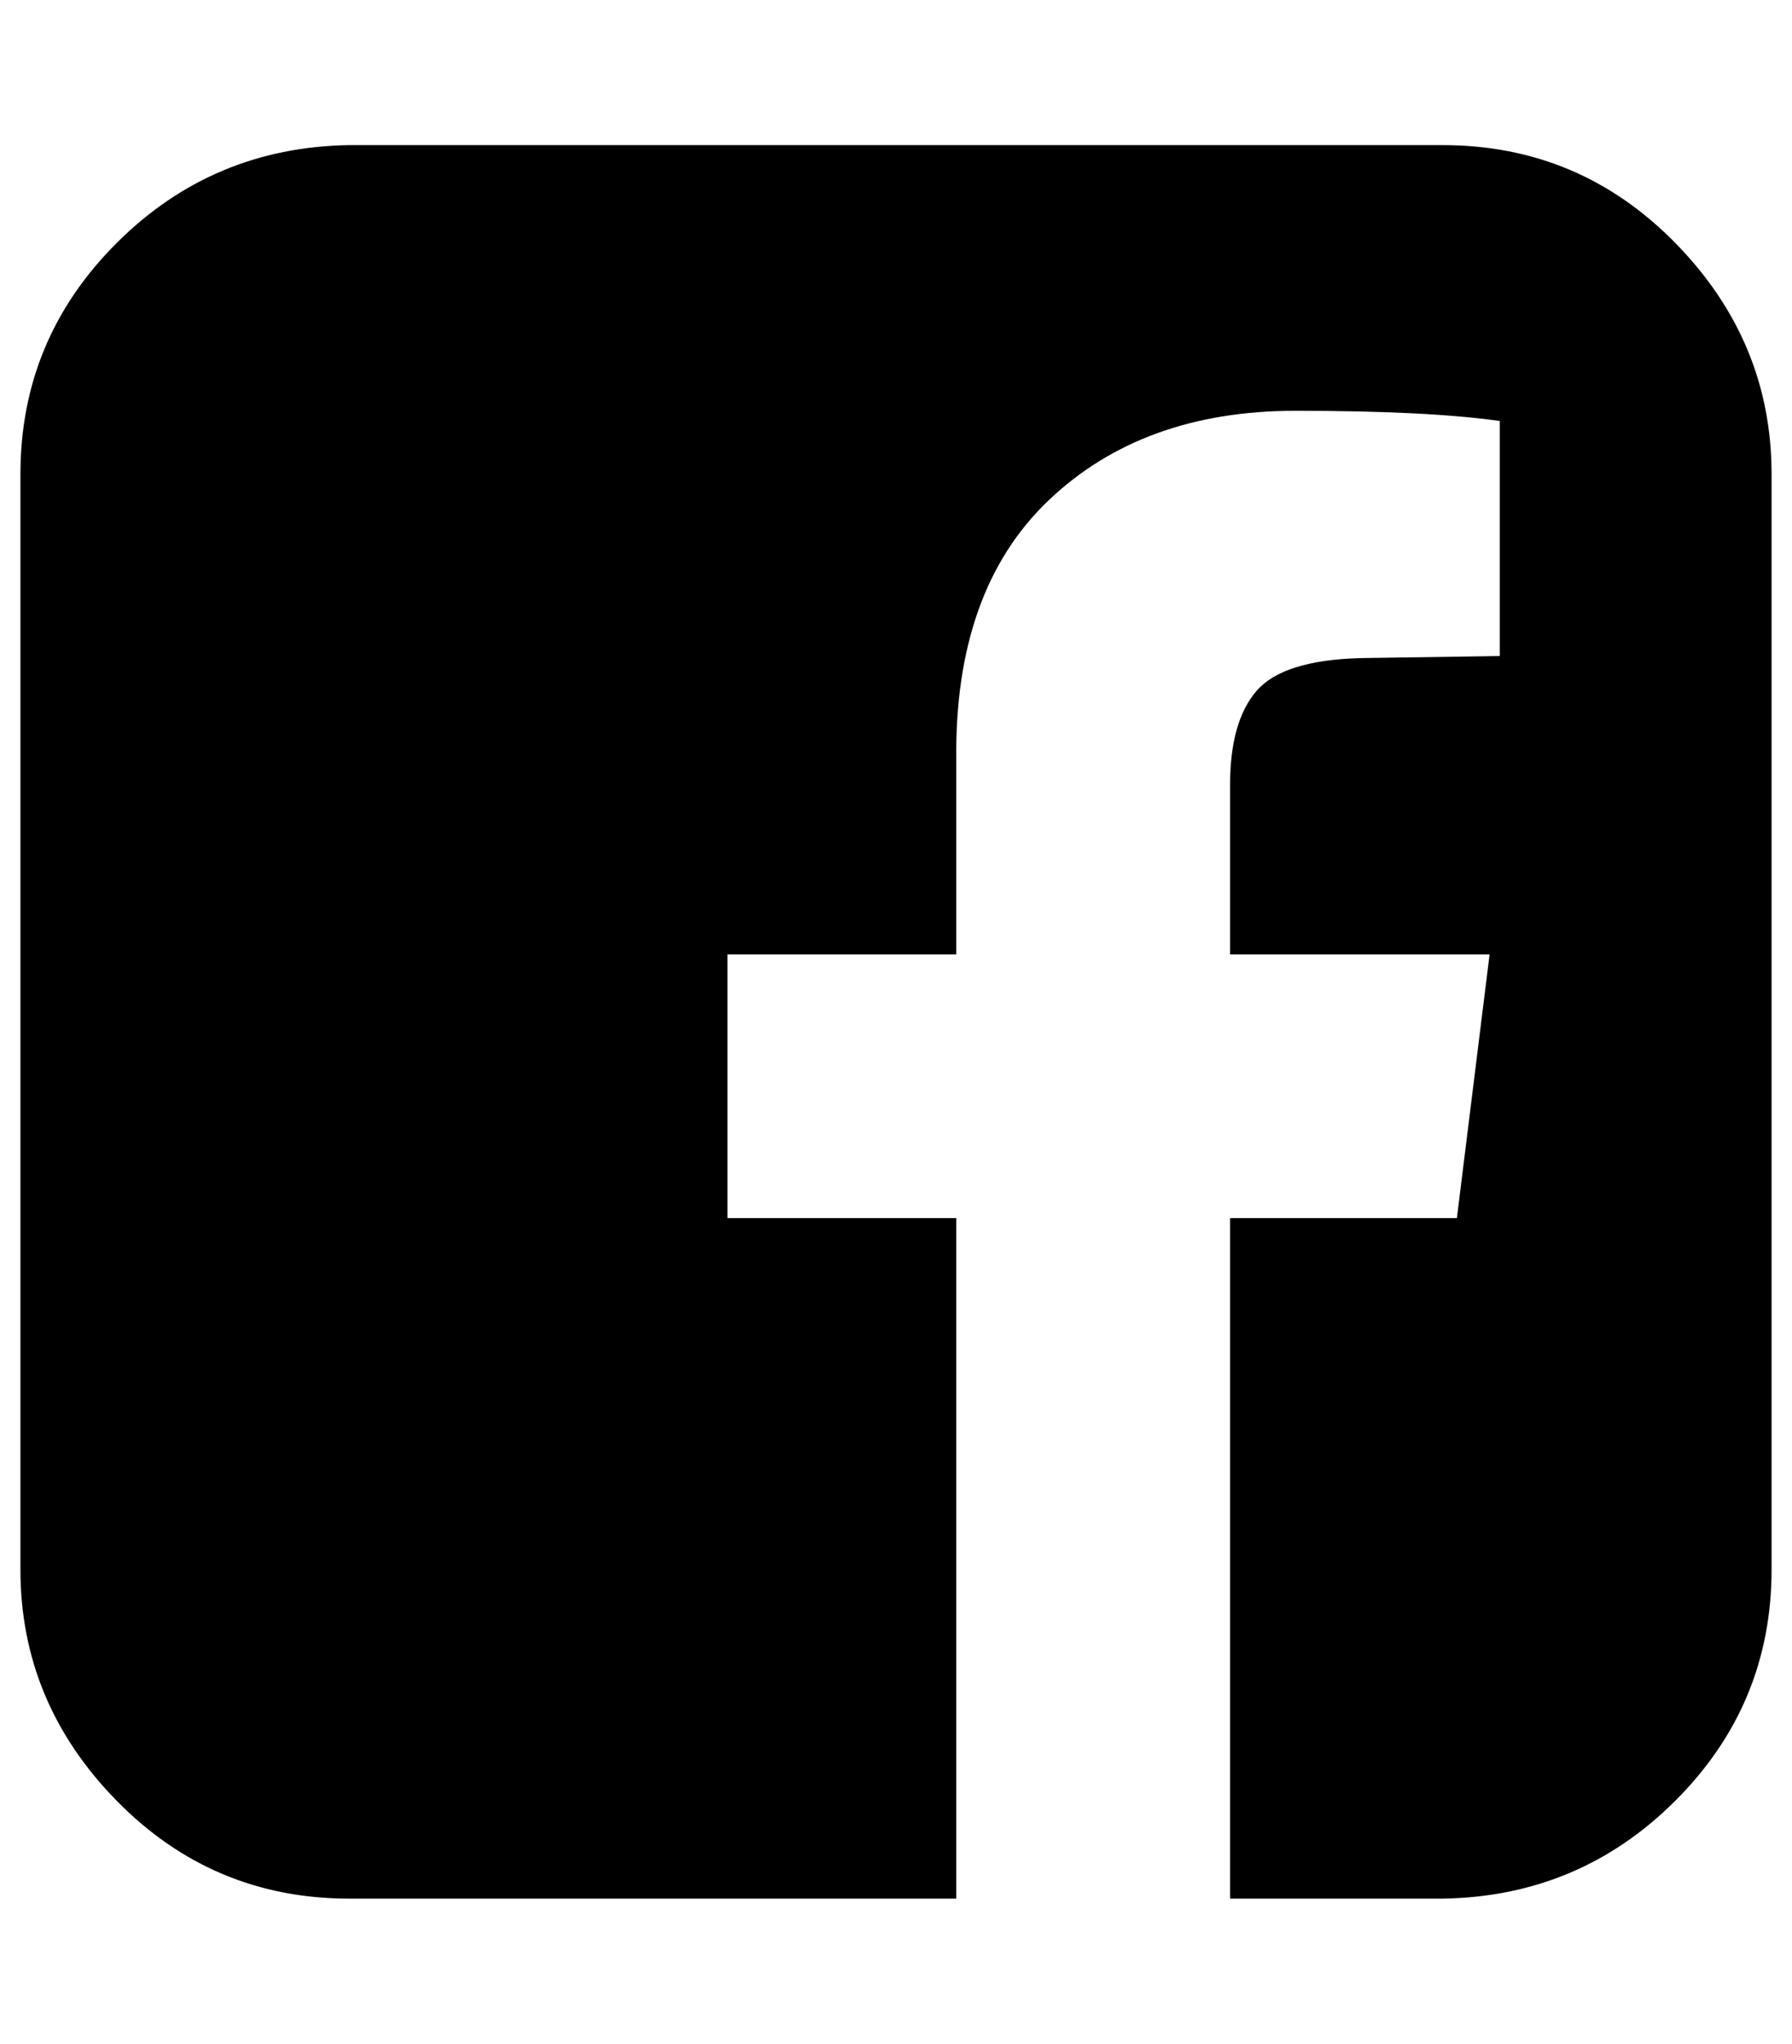 <?xml version="1.0" standalone="no"?>
<!DOCTYPE svg PUBLIC "-//W3C//DTD SVG 1.1//EN" "http://www.w3.org/Graphics/SVG/1.1/DTD/svg11.dtd" >
<svg xmlns="http://www.w3.org/2000/svg" xmlns:xlink="http://www.w3.org/1999/xlink" version="1.1" viewBox="-10 0 877 1000">
   <path fill="currentColor"
d="M696 71q67 0 114 48t47 113v536q0 66 -47 113t-114 48h-104v-333h111l16 -129h-127v-83q0 -31 13 -46t51 -16l68 -1v-115q-35 -5 -100 -5q-75 0 -121 44t-45 127v95h-112v129h112v333h-297q-67 0 -114 -48t-47 -113v-536q0 -66 47 -113t114 -48h535z" />
</svg>
